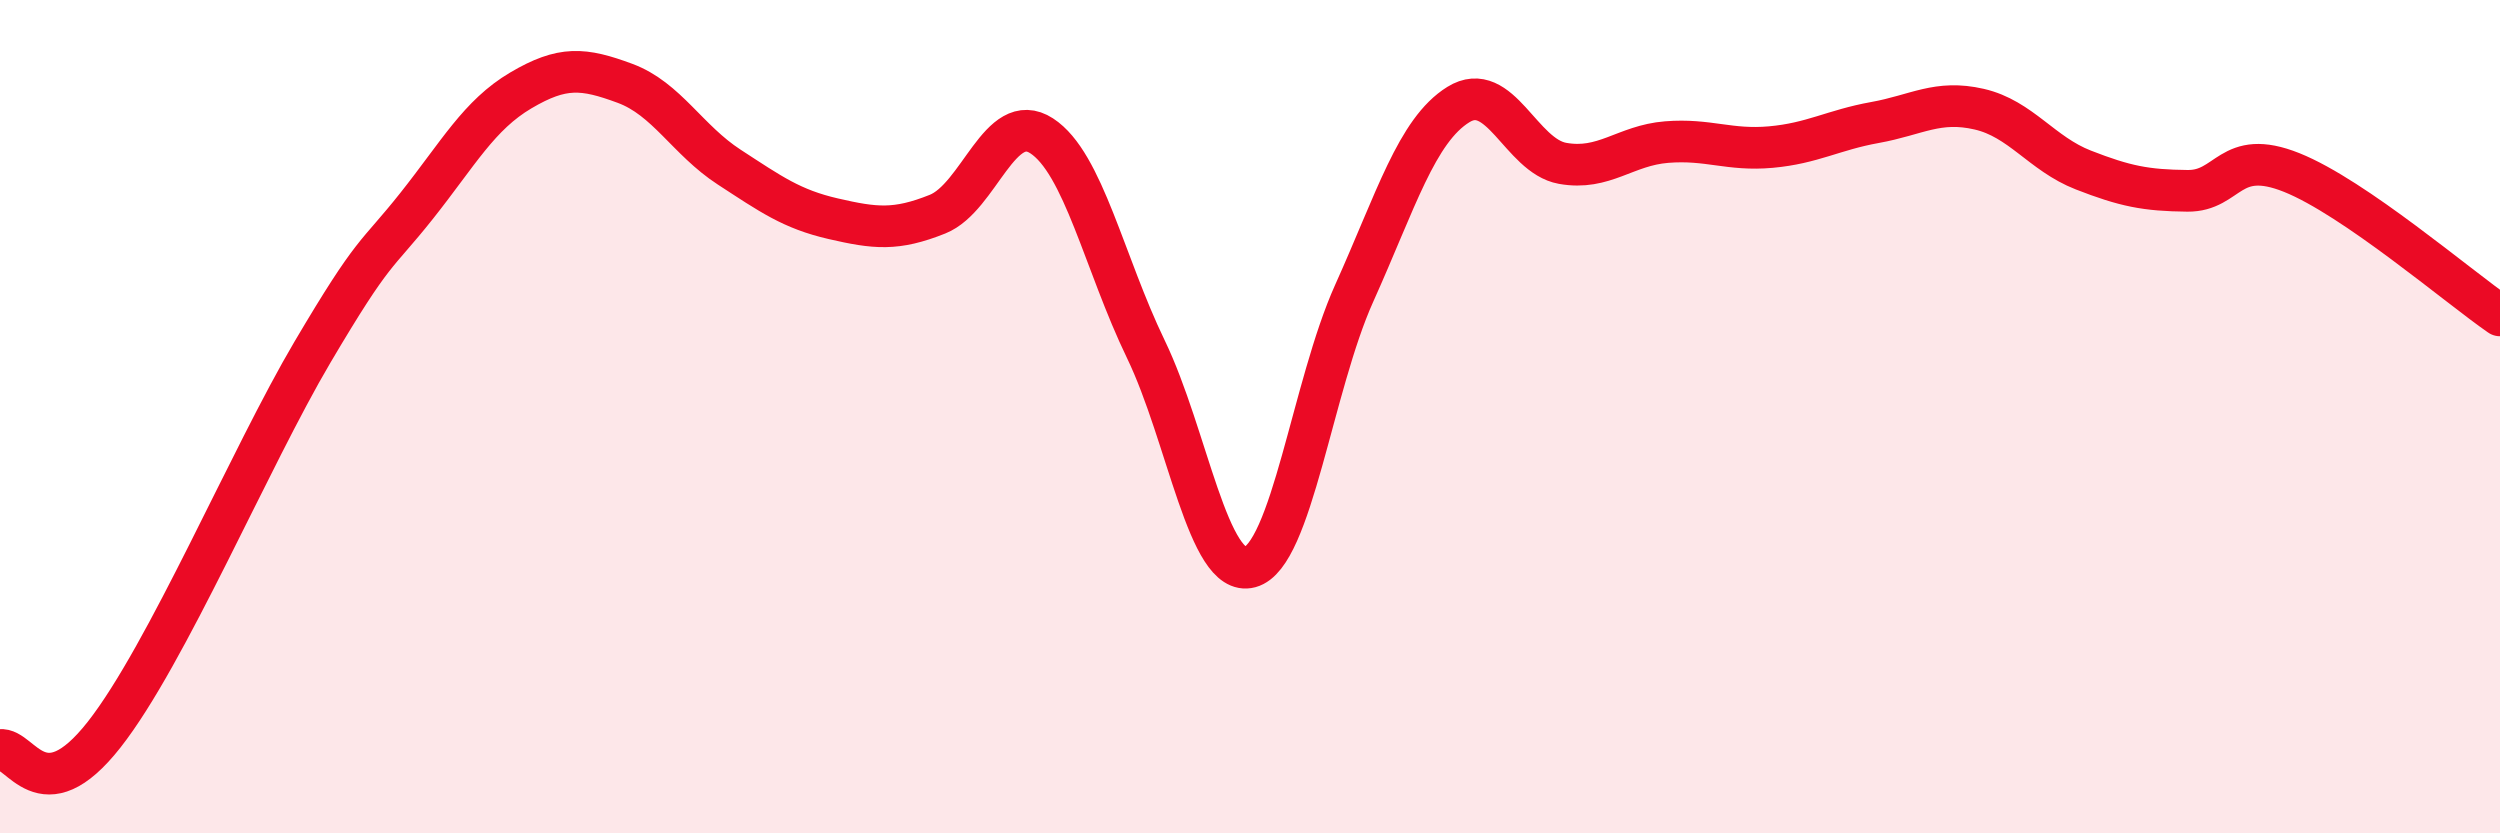 
    <svg width="60" height="20" viewBox="0 0 60 20" xmlns="http://www.w3.org/2000/svg">
      <path
        d="M 0,18 C 0.5,17.93 1,19.54 2.5,17.63 C 4,15.72 6,10.99 7.5,8.45 C 9,5.91 9,6.2 10,4.94 C 11,3.68 11.5,2.76 12.5,2.17 C 13.5,1.58 14,1.63 15,2 C 16,2.37 16.5,3.36 17.5,4.01 C 18.5,4.66 19,5.02 20,5.25 C 21,5.48 21.5,5.54 22.5,5.14 C 23.5,4.74 24,2.61 25,3.26 C 26,3.91 26.5,6.31 27.5,8.38 C 28.5,10.45 29,13.88 30,13.61 C 31,13.34 31.5,9.26 32.5,7.04 C 33.5,4.82 34,3.13 35,2.51 C 36,1.89 36.5,3.74 37.5,3.92 C 38.5,4.1 39,3.49 40,3.41 C 41,3.33 41.5,3.62 42.5,3.53 C 43.5,3.44 44,3.12 45,2.94 C 46,2.76 46.5,2.39 47.5,2.62 C 48.5,2.85 49,3.69 50,4.08 C 51,4.47 51.5,4.57 52.5,4.58 C 53.5,4.59 53.5,3.54 55,4.14 C 56.5,4.74 59,6.88 60,7.57L60 20L0 20Z"
        fill="#EB0A25"
        opacity="0.1"
        stroke-linecap="round"
        stroke-linejoin="round"
      />
      <path
        d="M 0,18 C 0.5,17.93 1,19.54 2.5,17.63 C 4,15.72 6,10.99 7.5,8.45 C 9,5.91 9,6.2 10,4.94 C 11,3.68 11.5,2.76 12.5,2.17 C 13.5,1.58 14,1.63 15,2 C 16,2.37 16.5,3.36 17.5,4.01 C 18.5,4.66 19,5.02 20,5.25 C 21,5.48 21.5,5.54 22.5,5.14 C 23.5,4.74 24,2.61 25,3.26 C 26,3.91 26.5,6.31 27.5,8.38 C 28.5,10.45 29,13.88 30,13.61 C 31,13.34 31.5,9.26 32.5,7.04 C 33.5,4.82 34,3.13 35,2.51 C 36,1.89 36.5,3.74 37.5,3.92 C 38.5,4.1 39,3.49 40,3.41 C 41,3.33 41.5,3.62 42.5,3.53 C 43.5,3.44 44,3.12 45,2.94 C 46,2.76 46.5,2.39 47.5,2.62 C 48.5,2.85 49,3.69 50,4.08 C 51,4.47 51.5,4.57 52.5,4.58 C 53.5,4.59 53.5,3.54 55,4.14 C 56.5,4.74 59,6.88 60,7.57"
        stroke="#EB0A25"
        stroke-width="1"
        fill="none"
        stroke-linecap="round"
        stroke-linejoin="round"
      />
    </svg>
  
